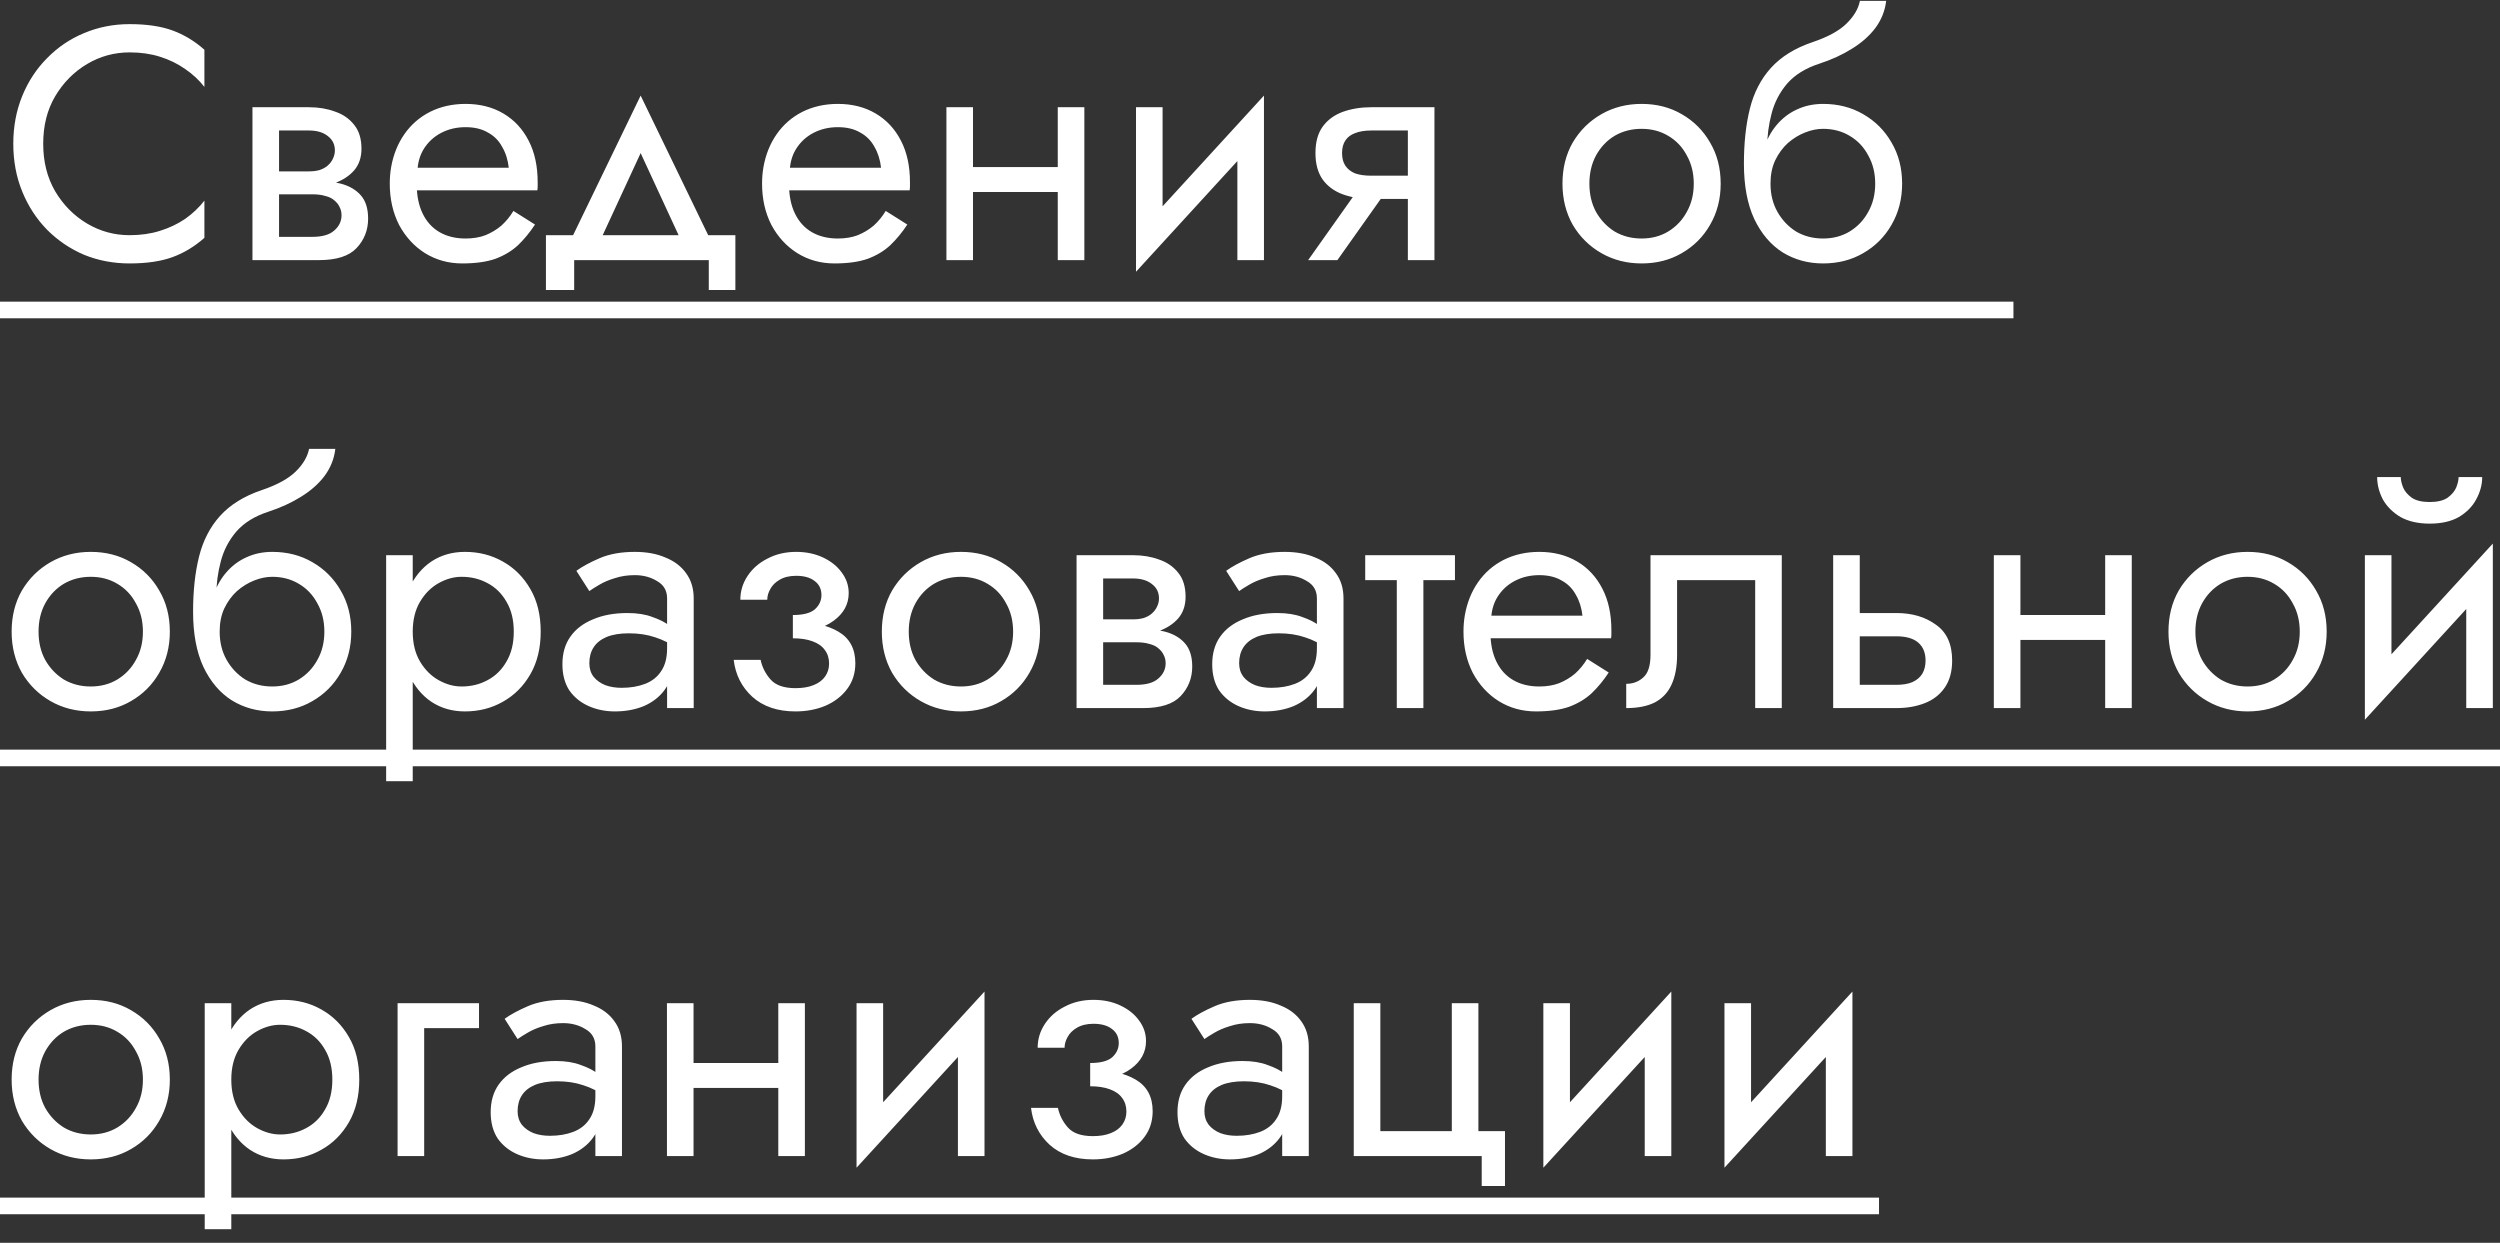<?xml version="1.0" encoding="UTF-8"?> <svg xmlns="http://www.w3.org/2000/svg" width="173" height="86" viewBox="0 0 173 86" fill="none"><rect x="0" y="0" width="173" height="86" fill="#333333" stroke="none"/> <path d="M2.99 9.95C2.99 8.693 3.266 7.596 3.818 6.661C4.385 5.71 5.121 4.967 6.026 4.43C6.931 3.893 7.912 3.625 8.97 3.625C9.737 3.625 10.434 3.725 11.063 3.924C11.707 4.123 12.29 4.407 12.811 4.775C13.332 5.128 13.777 5.542 14.145 6.017V3.441C13.47 2.843 12.734 2.398 11.937 2.107C11.14 1.816 10.151 1.67 8.97 1.67C7.851 1.67 6.8 1.877 5.819 2.291C4.853 2.69 4.002 3.265 3.266 4.016C2.53 4.752 1.955 5.626 1.541 6.638C1.127 7.65 0.92 8.754 0.92 9.95C0.92 11.146 1.127 12.25 1.541 13.262C1.955 14.274 2.53 15.156 3.266 15.907C4.002 16.643 4.853 17.218 5.819 17.632C6.8 18.031 7.851 18.23 8.97 18.23C10.151 18.23 11.14 18.084 11.937 17.793C12.734 17.502 13.47 17.057 14.145 16.459V13.883C13.777 14.358 13.332 14.78 12.811 15.148C12.29 15.501 11.707 15.777 11.063 15.976C10.434 16.175 9.737 16.275 8.97 16.275C7.912 16.275 6.931 16.007 6.026 15.47C5.121 14.933 4.385 14.19 3.818 13.239C3.266 12.288 2.99 11.192 2.99 9.95ZM18.551 12.48V13.446H21.61C21.963 13.446 22.262 13.484 22.507 13.561C22.768 13.622 22.975 13.722 23.128 13.86C23.297 13.998 23.419 14.151 23.496 14.32C23.588 14.489 23.634 14.68 23.634 14.895C23.634 15.309 23.465 15.662 23.128 15.953C22.806 16.244 22.3 16.39 21.61 16.39H18.551V18H22.07C23.282 18 24.148 17.724 24.669 17.172C25.206 16.605 25.474 15.922 25.474 15.125C25.474 14.435 25.305 13.898 24.968 13.515C24.631 13.132 24.171 12.863 23.588 12.71C23.006 12.557 22.346 12.48 21.61 12.48H18.551ZM18.551 12.94H21.38C22.04 12.94 22.637 12.848 23.174 12.664C23.726 12.465 24.171 12.173 24.508 11.79C24.846 11.391 25.014 10.893 25.014 10.295C25.014 9.605 24.846 9.053 24.508 8.639C24.171 8.21 23.726 7.903 23.174 7.719C22.637 7.52 22.04 7.42 21.38 7.42H18.551V9.03H21.38C21.932 9.03 22.369 9.16 22.691 9.421C23.013 9.666 23.174 9.996 23.174 10.41C23.174 10.609 23.128 10.801 23.036 10.985C22.959 11.154 22.845 11.307 22.691 11.445C22.538 11.583 22.346 11.69 22.116 11.767C21.901 11.828 21.656 11.859 21.38 11.859H18.551V12.94ZM17.47 7.42V18H19.31V7.42H17.47ZM28.145 13.17H37.184C37.199 13.078 37.207 12.986 37.207 12.894C37.207 12.802 37.207 12.71 37.207 12.618C37.207 11.499 37 10.54 36.586 9.743C36.172 8.93 35.589 8.302 34.838 7.857C34.087 7.412 33.213 7.19 32.216 7.19C31.311 7.19 30.491 7.374 29.755 7.742C29.034 8.11 28.444 8.624 27.984 9.283C27.524 9.942 27.217 10.709 27.064 11.583C27.033 11.767 27.01 11.951 26.995 12.135C26.98 12.319 26.972 12.511 26.972 12.71C26.972 13.768 27.187 14.719 27.616 15.562C28.061 16.39 28.659 17.042 29.41 17.517C30.177 17.992 31.035 18.23 31.986 18.23C32.906 18.23 33.673 18.123 34.286 17.908C34.899 17.678 35.421 17.364 35.85 16.965C36.279 16.551 36.67 16.076 37.023 15.539L35.528 14.596C35.298 14.979 35.022 15.317 34.7 15.608C34.378 15.884 34.01 16.106 33.596 16.275C33.197 16.428 32.737 16.505 32.216 16.505C31.526 16.505 30.928 16.359 30.422 16.068C29.916 15.777 29.525 15.347 29.249 14.78C28.973 14.213 28.835 13.523 28.835 12.71L28.881 12.02C28.881 11.361 29.027 10.793 29.318 10.318C29.625 9.827 30.031 9.452 30.537 9.191C31.043 8.93 31.603 8.8 32.216 8.8C32.829 8.8 33.343 8.923 33.757 9.168C34.186 9.398 34.516 9.728 34.746 10.157C34.991 10.571 35.145 11.054 35.206 11.606H28.145V13.17ZM44.333 10.594L47.438 17.31H49.508L44.333 6.615L39.158 17.31H41.228L44.333 10.594ZM49.048 18V20.07H50.888V16.275H37.778V20.07H39.733V18H49.048ZM53.908 13.17H62.947C62.962 13.078 62.97 12.986 62.97 12.894C62.97 12.802 62.97 12.71 62.97 12.618C62.97 11.499 62.763 10.54 62.349 9.743C61.935 8.93 61.352 8.302 60.601 7.857C59.849 7.412 58.975 7.19 57.979 7.19C57.074 7.19 56.254 7.374 55.518 7.742C54.797 8.11 54.207 8.624 53.747 9.283C53.287 9.942 52.98 10.709 52.827 11.583C52.796 11.767 52.773 11.951 52.758 12.135C52.742 12.319 52.735 12.511 52.735 12.71C52.735 13.768 52.949 14.719 53.379 15.562C53.823 16.39 54.421 17.042 55.173 17.517C55.939 17.992 56.798 18.23 57.749 18.23C58.669 18.23 59.435 18.123 60.049 17.908C60.662 17.678 61.183 17.364 61.613 16.965C62.042 16.551 62.433 16.076 62.786 15.539L61.291 14.596C61.061 14.979 60.785 15.317 60.463 15.608C60.141 15.884 59.773 16.106 59.359 16.275C58.96 16.428 58.5 16.505 57.979 16.505C57.289 16.505 56.691 16.359 56.185 16.068C55.679 15.777 55.288 15.347 55.012 14.78C54.736 14.213 54.598 13.523 54.598 12.71L54.644 12.02C54.644 11.361 54.789 10.793 55.081 10.318C55.387 9.827 55.794 9.452 56.3 9.191C56.806 8.93 57.365 8.8 57.979 8.8C58.592 8.8 59.106 8.923 59.52 9.168C59.949 9.398 60.279 9.728 60.509 10.157C60.754 10.571 60.907 11.054 60.969 11.606H53.908V13.17ZM66.573 13.285H74.393V11.56H66.573V13.285ZM73.197 7.42V18H75.037V7.42H73.197ZM65.492 7.42V18H67.332V7.42H65.492ZM87.352 9.26L87.466 6.615L78.727 16.16L78.612 18.805L87.352 9.26ZM80.451 7.42H78.612V18.805L80.451 16.275V7.42ZM87.466 6.615L85.626 9.145V18H87.466V6.615ZM92.548 18L96.458 12.48H94.434L90.524 18H92.548ZM99.264 18V7.42H97.424V18H99.264ZM98.183 12.158H94.894C94.449 12.158 94.073 12.104 93.767 11.997C93.475 11.874 93.253 11.698 93.1 11.468C92.946 11.238 92.87 10.947 92.87 10.594C92.87 10.241 92.946 9.95 93.1 9.72C93.253 9.49 93.475 9.321 93.767 9.214C94.073 9.091 94.449 9.03 94.894 9.03H98.183V7.42H94.894C94.173 7.42 93.514 7.527 92.916 7.742C92.333 7.957 91.873 8.294 91.536 8.754C91.198 9.214 91.03 9.827 91.03 10.594C91.03 11.345 91.198 11.959 91.536 12.434C91.873 12.894 92.333 13.231 92.916 13.446C93.514 13.661 94.173 13.768 94.894 13.768H98.183V12.158ZM108.123 12.71C108.123 13.768 108.361 14.719 108.836 15.562C109.327 16.39 109.986 17.042 110.814 17.517C111.642 17.992 112.57 18.23 113.597 18.23C114.64 18.23 115.568 17.992 116.38 17.517C117.208 17.042 117.86 16.39 118.335 15.562C118.826 14.719 119.071 13.768 119.071 12.71C119.071 11.637 118.826 10.686 118.335 9.858C117.86 9.03 117.208 8.378 116.38 7.903C115.568 7.428 114.64 7.19 113.597 7.19C112.57 7.19 111.642 7.428 110.814 7.903C109.986 8.378 109.327 9.03 108.836 9.858C108.361 10.686 108.123 11.637 108.123 12.71ZM109.986 12.71C109.986 11.974 110.14 11.322 110.446 10.755C110.768 10.172 111.198 9.72 111.734 9.398C112.286 9.076 112.907 8.915 113.597 8.915C114.287 8.915 114.901 9.076 115.437 9.398C115.989 9.72 116.419 10.172 116.725 10.755C117.047 11.322 117.208 11.974 117.208 12.71C117.208 13.446 117.047 14.098 116.725 14.665C116.419 15.232 115.989 15.685 115.437 16.022C114.901 16.344 114.287 16.505 113.597 16.505C112.907 16.505 112.286 16.344 111.734 16.022C111.198 15.685 110.768 15.232 110.446 14.665C110.14 14.098 109.986 13.446 109.986 12.71ZM126.153 8.915C126.843 8.915 127.456 9.076 127.993 9.398C128.545 9.72 128.974 10.172 129.281 10.755C129.603 11.322 129.764 11.974 129.764 12.71C129.764 13.446 129.603 14.098 129.281 14.665C128.974 15.232 128.545 15.685 127.993 16.022C127.456 16.344 126.843 16.505 126.153 16.505C125.463 16.505 124.842 16.344 124.29 16.022C123.753 15.685 123.324 15.232 123.002 14.665C122.68 14.098 122.519 13.446 122.519 12.71L120.679 11.33C120.679 12.848 120.917 14.121 121.392 15.148C121.883 16.175 122.542 16.95 123.37 17.471C124.198 17.977 125.126 18.23 126.153 18.23C127.196 18.23 128.123 17.992 128.936 17.517C129.764 17.042 130.416 16.39 130.891 15.562C131.382 14.719 131.627 13.768 131.627 12.71C131.627 11.637 131.382 10.686 130.891 9.858C130.416 9.03 129.764 8.378 128.936 7.903C128.123 7.428 127.196 7.19 126.153 7.19V8.915ZM121.691 12.71H122.519C122.519 12.097 122.626 11.56 122.841 11.1C123.071 10.625 123.362 10.226 123.715 9.904C124.083 9.582 124.482 9.337 124.911 9.168C125.34 8.999 125.754 8.915 126.153 8.915V7.19C125.494 7.19 124.888 7.32 124.336 7.581C123.799 7.826 123.332 8.187 122.933 8.662C122.534 9.137 122.228 9.72 122.013 10.41C121.798 11.085 121.691 11.851 121.691 12.71ZM120.679 11.33L122.289 12.549V10.18C122.289 9.413 122.389 8.647 122.588 7.88C122.787 7.098 123.148 6.4 123.669 5.787C124.206 5.174 124.949 4.714 125.9 4.407C126.743 4.131 127.495 3.786 128.154 3.372C128.829 2.958 129.373 2.475 129.787 1.923C130.201 1.356 130.446 0.735 130.523 0.06H128.706C128.599 0.612 128.284 1.141 127.763 1.647C127.257 2.138 126.483 2.559 125.44 2.912C124.213 3.326 123.247 3.924 122.542 4.706C121.852 5.473 121.369 6.408 121.093 7.512C120.817 8.616 120.679 9.889 120.679 11.33ZM0.805 43.71C0.805 44.768 1.043 45.719 1.518 46.562C2.009 47.39 2.668 48.042 3.496 48.517C4.324 48.992 5.252 49.23 6.279 49.23C7.322 49.23 8.249 48.992 9.062 48.517C9.89 48.042 10.542 47.39 11.017 46.562C11.508 45.719 11.753 44.768 11.753 43.71C11.753 42.637 11.508 41.686 11.017 40.858C10.542 40.03 9.89 39.378 9.062 38.903C8.249 38.428 7.322 38.19 6.279 38.19C5.252 38.19 4.324 38.428 3.496 38.903C2.668 39.378 2.009 40.03 1.518 40.858C1.043 41.686 0.805 42.637 0.805 43.71ZM2.668 43.71C2.668 42.974 2.821 42.322 3.128 41.755C3.45 41.172 3.879 40.72 4.416 40.398C4.968 40.076 5.589 39.915 6.279 39.915C6.969 39.915 7.582 40.076 8.119 40.398C8.671 40.72 9.1 41.172 9.407 41.755C9.729 42.322 9.89 42.974 9.89 43.71C9.89 44.446 9.729 45.098 9.407 45.665C9.1 46.232 8.671 46.685 8.119 47.022C7.582 47.344 6.969 47.505 6.279 47.505C5.589 47.505 4.968 47.344 4.416 47.022C3.879 46.685 3.45 46.232 3.128 45.665C2.821 45.098 2.668 44.446 2.668 43.71ZM18.835 39.915C19.525 39.915 20.138 40.076 20.675 40.398C21.227 40.72 21.656 41.172 21.963 41.755C22.285 42.322 22.446 42.974 22.446 43.71C22.446 44.446 22.285 45.098 21.963 45.665C21.656 46.232 21.227 46.685 20.675 47.022C20.138 47.344 19.525 47.505 18.835 47.505C18.145 47.505 17.524 47.344 16.972 47.022C16.435 46.685 16.006 46.232 15.684 45.665C15.362 45.098 15.201 44.446 15.201 43.71L13.361 42.33C13.361 43.848 13.598 45.121 14.074 46.148C14.564 47.175 15.224 47.95 16.052 48.471C16.88 48.977 17.807 49.23 18.835 49.23C19.877 49.23 20.805 48.992 21.618 48.517C22.446 48.042 23.097 47.39 23.573 46.562C24.063 45.719 24.309 44.768 24.309 43.71C24.309 42.637 24.063 41.686 23.573 40.858C23.097 40.03 22.446 39.378 21.618 38.903C20.805 38.428 19.877 38.19 18.835 38.19V39.915ZM14.373 43.71H15.201C15.201 43.097 15.308 42.56 15.523 42.1C15.753 41.625 16.044 41.226 16.397 40.904C16.765 40.582 17.163 40.337 17.593 40.168C18.022 39.999 18.436 39.915 18.835 39.915V38.19C18.175 38.19 17.57 38.32 17.018 38.581C16.481 38.826 16.013 39.187 15.615 39.662C15.216 40.137 14.909 40.72 14.695 41.41C14.48 42.085 14.373 42.851 14.373 43.71ZM13.361 42.33L14.971 43.549V41.18C14.971 40.413 15.07 39.647 15.27 38.88C15.469 38.098 15.829 37.4 16.351 36.787C16.887 36.174 17.631 35.714 18.582 35.407C19.425 35.131 20.176 34.786 20.836 34.372C21.51 33.958 22.055 33.475 22.469 32.923C22.883 32.356 23.128 31.735 23.205 31.06H21.388C21.28 31.612 20.966 32.141 20.445 32.647C19.939 33.138 19.164 33.559 18.122 33.912C16.895 34.326 15.929 34.924 15.224 35.706C14.534 36.473 14.051 37.408 13.775 38.512C13.499 39.616 13.361 40.889 13.361 42.33ZM28.561 54.06V38.42H26.721V54.06H28.561ZM37.416 43.71C37.416 42.56 37.179 41.579 36.703 40.766C36.228 39.938 35.592 39.302 34.794 38.857C34.012 38.412 33.138 38.19 32.172 38.19C31.298 38.19 30.524 38.412 29.849 38.857C29.19 39.302 28.669 39.938 28.285 40.766C27.917 41.579 27.733 42.56 27.733 43.71C27.733 44.845 27.917 45.826 28.285 46.654C28.669 47.482 29.19 48.118 29.849 48.563C30.524 49.008 31.298 49.23 32.172 49.23C33.138 49.23 34.012 49.008 34.794 48.563C35.592 48.118 36.228 47.482 36.703 46.654C37.179 45.826 37.416 44.845 37.416 43.71ZM35.553 43.71C35.553 44.523 35.385 45.213 35.047 45.78C34.725 46.347 34.288 46.777 33.736 47.068C33.2 47.359 32.602 47.505 31.942 47.505C31.406 47.505 30.877 47.359 30.355 47.068C29.834 46.777 29.405 46.347 29.067 45.78C28.73 45.213 28.561 44.523 28.561 43.71C28.561 42.897 28.73 42.207 29.067 41.64C29.405 41.073 29.834 40.643 30.355 40.352C30.877 40.061 31.406 39.915 31.942 39.915C32.602 39.915 33.2 40.061 33.736 40.352C34.288 40.643 34.725 41.073 35.047 41.64C35.385 42.207 35.553 42.897 35.553 43.71ZM40.782 45.895C40.782 45.466 40.881 45.098 41.081 44.791C41.28 44.484 41.579 44.247 41.977 44.078C42.392 43.909 42.905 43.825 43.519 43.825C44.193 43.825 44.799 43.917 45.336 44.101C45.872 44.27 46.401 44.538 46.922 44.906V43.825C46.815 43.687 46.616 43.511 46.325 43.296C46.033 43.066 45.642 42.867 45.151 42.698C44.676 42.514 44.101 42.422 43.426 42.422C42.507 42.422 41.709 42.568 41.035 42.859C40.36 43.135 39.839 43.534 39.471 44.055C39.102 44.576 38.919 45.213 38.919 45.964C38.919 46.685 39.08 47.29 39.401 47.781C39.739 48.256 40.184 48.617 40.736 48.862C41.288 49.107 41.893 49.23 42.553 49.23C43.288 49.23 43.956 49.107 44.553 48.862C45.151 48.601 45.627 48.233 45.98 47.758C46.347 47.267 46.532 46.685 46.532 46.01L46.163 44.86C46.163 45.519 46.026 46.048 45.749 46.447C45.489 46.846 45.121 47.137 44.645 47.321C44.17 47.505 43.626 47.597 43.013 47.597C42.599 47.597 42.223 47.536 41.886 47.413C41.548 47.275 41.28 47.083 41.081 46.838C40.881 46.577 40.782 46.263 40.782 45.895ZM40.782 40.904C40.95 40.781 41.18 40.636 41.471 40.467C41.778 40.283 42.139 40.13 42.553 40.007C42.967 39.869 43.426 39.8 43.932 39.8C44.515 39.8 45.029 39.938 45.474 40.214C45.934 40.475 46.163 40.873 46.163 41.41V49H48.004V41.41C48.004 40.72 47.827 40.137 47.474 39.662C47.137 39.187 46.662 38.826 46.048 38.581C45.45 38.32 44.745 38.19 43.932 38.19C42.982 38.19 42.169 38.336 41.495 38.627C40.82 38.918 40.283 39.21 39.885 39.501L40.782 40.904ZM54.866 43.71C56.077 43.71 57.02 43.457 57.695 42.951C58.385 42.445 58.73 41.809 58.73 41.042C58.73 40.521 58.569 40.045 58.247 39.616C57.94 39.187 57.511 38.842 56.959 38.581C56.407 38.32 55.786 38.19 55.096 38.19C54.36 38.19 53.7 38.343 53.118 38.65C52.535 38.941 52.075 39.34 51.738 39.846C51.4 40.352 51.232 40.904 51.232 41.502H53.095C53.095 41.257 53.164 41.011 53.302 40.766C53.44 40.505 53.654 40.291 53.946 40.122C54.252 39.938 54.636 39.846 55.096 39.846C55.648 39.846 56.077 39.969 56.384 40.214C56.69 40.444 56.844 40.766 56.844 41.18C56.844 41.563 56.69 41.893 56.384 42.169C56.077 42.43 55.571 42.56 54.866 42.56V43.71ZM55.05 49.23C55.801 49.23 56.491 49.1 57.12 48.839C57.748 48.563 58.247 48.18 58.615 47.689C58.998 47.183 59.19 46.585 59.19 45.895C59.19 44.898 58.799 44.17 58.017 43.71C57.235 43.25 56.184 43.02 54.866 43.02V44.17C55.402 44.17 55.855 44.239 56.223 44.377C56.606 44.515 56.89 44.714 57.074 44.975C57.273 45.236 57.373 45.55 57.373 45.918C57.373 46.255 57.281 46.554 57.097 46.815C56.913 47.076 56.644 47.275 56.292 47.413C55.954 47.551 55.54 47.62 55.05 47.62C54.252 47.62 53.677 47.421 53.325 47.022C52.972 46.623 52.742 46.171 52.635 45.665H50.772C50.894 46.692 51.324 47.543 52.06 48.218C52.811 48.893 53.808 49.23 55.05 49.23ZM61.023 43.71C61.023 44.768 61.26 45.719 61.736 46.562C62.226 47.39 62.886 48.042 63.714 48.517C64.542 48.992 65.469 49.23 66.497 49.23C67.539 49.23 68.467 48.992 69.28 48.517C70.108 48.042 70.759 47.39 71.235 46.562C71.725 45.719 71.971 44.768 71.971 43.71C71.971 42.637 71.725 41.686 71.235 40.858C70.759 40.03 70.108 39.378 69.28 38.903C68.467 38.428 67.539 38.19 66.497 38.19C65.469 38.19 64.542 38.428 63.714 38.903C62.886 39.378 62.226 40.03 61.736 40.858C61.26 41.686 61.023 42.637 61.023 43.71ZM62.886 43.71C62.886 42.974 63.039 42.322 63.346 41.755C63.668 41.172 64.097 40.72 64.634 40.398C65.186 40.076 65.807 39.915 66.497 39.915C67.187 39.915 67.8 40.076 68.337 40.398C68.889 40.72 69.318 41.172 69.625 41.755C69.947 42.322 70.108 42.974 70.108 43.71C70.108 44.446 69.947 45.098 69.625 45.665C69.318 46.232 68.889 46.685 68.337 47.022C67.8 47.344 67.187 47.505 66.497 47.505C65.807 47.505 65.186 47.344 64.634 47.022C64.097 46.685 63.668 46.232 63.346 45.665C63.039 45.098 62.886 44.446 62.886 43.71ZM75.579 43.48V44.446H78.638C78.991 44.446 79.29 44.484 79.535 44.561C79.796 44.622 80.003 44.722 80.156 44.86C80.325 44.998 80.448 45.151 80.524 45.32C80.616 45.489 80.662 45.68 80.662 45.895C80.662 46.309 80.494 46.662 80.156 46.953C79.834 47.244 79.328 47.39 78.638 47.39H75.579V49H79.098C80.31 49 81.176 48.724 81.697 48.172C82.234 47.605 82.502 46.922 82.502 46.125C82.502 45.435 82.334 44.898 81.996 44.515C81.659 44.132 81.199 43.863 80.616 43.71C80.034 43.557 79.374 43.48 78.638 43.48H75.579ZM75.579 43.94H78.408C79.068 43.94 79.666 43.848 80.202 43.664C80.754 43.465 81.199 43.173 81.536 42.79C81.874 42.391 82.042 41.893 82.042 41.295C82.042 40.605 81.874 40.053 81.536 39.639C81.199 39.21 80.754 38.903 80.202 38.719C79.666 38.52 79.068 38.42 78.408 38.42H75.579V40.03H78.408C78.96 40.03 79.397 40.16 79.719 40.421C80.041 40.666 80.202 40.996 80.202 41.41C80.202 41.609 80.156 41.801 80.064 41.985C79.988 42.154 79.873 42.307 79.719 42.445C79.566 42.583 79.374 42.69 79.144 42.767C78.93 42.828 78.684 42.859 78.408 42.859H75.579V43.94ZM74.498 38.42V49H76.338V38.42H74.498ZM85.748 45.895C85.748 45.466 85.848 45.098 86.047 44.791C86.247 44.484 86.546 44.247 86.944 44.078C87.358 43.909 87.872 43.825 88.485 43.825C89.16 43.825 89.766 43.917 90.302 44.101C90.839 44.27 91.368 44.538 91.889 44.906V43.825C91.782 43.687 91.583 43.511 91.291 43.296C91 43.066 90.609 42.867 90.118 42.698C89.643 42.514 89.068 42.422 88.393 42.422C87.473 42.422 86.676 42.568 86.001 42.859C85.327 43.135 84.805 43.534 84.437 44.055C84.069 44.576 83.885 45.213 83.885 45.964C83.885 46.685 84.046 47.29 84.368 47.781C84.706 48.256 85.15 48.617 85.702 48.862C86.254 49.107 86.86 49.23 87.519 49.23C88.255 49.23 88.922 49.107 89.52 48.862C90.118 48.601 90.594 48.233 90.946 47.758C91.314 47.267 91.498 46.685 91.498 46.01L91.13 44.86C91.13 45.519 90.992 46.048 90.716 46.447C90.456 46.846 90.088 47.137 89.612 47.321C89.137 47.505 88.593 47.597 87.979 47.597C87.565 47.597 87.19 47.536 86.852 47.413C86.515 47.275 86.247 47.083 86.047 46.838C85.848 46.577 85.748 46.263 85.748 45.895ZM85.748 40.904C85.917 40.781 86.147 40.636 86.438 40.467C86.745 40.283 87.105 40.13 87.519 40.007C87.933 39.869 88.393 39.8 88.899 39.8C89.482 39.8 89.996 39.938 90.44 40.214C90.9 40.475 91.13 40.873 91.13 41.41V49H92.97V41.41C92.97 40.72 92.794 40.137 92.441 39.662C92.104 39.187 91.629 38.826 91.015 38.581C90.417 38.32 89.712 38.19 88.899 38.19C87.949 38.19 87.136 38.336 86.461 38.627C85.787 38.918 85.25 39.21 84.851 39.501L85.748 40.904ZM94.473 38.42V40.145H100.683V38.42H94.473ZM96.658 38.88V49H98.498V38.88H96.658ZM102.446 44.17H111.485C111.5 44.078 111.508 43.986 111.508 43.894C111.508 43.802 111.508 43.71 111.508 43.618C111.508 42.499 111.301 41.54 110.887 40.743C110.473 39.93 109.89 39.302 109.139 38.857C108.387 38.412 107.513 38.19 106.517 38.19C105.612 38.19 104.792 38.374 104.056 38.742C103.335 39.11 102.745 39.624 102.285 40.283C101.825 40.942 101.518 41.709 101.365 42.583C101.334 42.767 101.311 42.951 101.296 43.135C101.28 43.319 101.273 43.511 101.273 43.71C101.273 44.768 101.487 45.719 101.917 46.562C102.361 47.39 102.959 48.042 103.711 48.517C104.477 48.992 105.336 49.23 106.287 49.23C107.207 49.23 107.973 49.123 108.587 48.908C109.2 48.678 109.721 48.364 110.151 47.965C110.58 47.551 110.971 47.076 111.324 46.539L109.829 45.596C109.599 45.979 109.323 46.317 109.001 46.608C108.679 46.884 108.311 47.106 107.897 47.275C107.498 47.428 107.038 47.505 106.517 47.505C105.827 47.505 105.229 47.359 104.723 47.068C104.217 46.777 103.826 46.347 103.55 45.78C103.274 45.213 103.136 44.523 103.136 43.71L103.182 43.02C103.182 42.361 103.327 41.793 103.619 41.318C103.925 40.827 104.332 40.452 104.838 40.191C105.344 39.93 105.903 39.8 106.517 39.8C107.13 39.8 107.644 39.923 108.058 40.168C108.487 40.398 108.817 40.728 109.047 41.157C109.292 41.571 109.445 42.054 109.507 42.606H102.446V44.17ZM123.299 38.42H114.214V45.32C114.214 46.071 114.045 46.593 113.708 46.884C113.386 47.175 112.995 47.321 112.535 47.321V49C113.332 49 113.991 48.87 114.513 48.609C115.034 48.333 115.417 47.927 115.663 47.39C115.923 46.838 116.054 46.148 116.054 45.32V40.145H121.459V49H123.299V38.42ZM126.855 38.42V49H128.695V38.42H126.855ZM127.936 44.032H131.225C131.9 44.032 132.406 44.178 132.743 44.469C133.08 44.76 133.249 45.174 133.249 45.711C133.249 46.064 133.172 46.37 133.019 46.631C132.866 46.876 132.636 47.068 132.329 47.206C132.038 47.329 131.67 47.39 131.225 47.39H127.936V49H131.225C131.961 49 132.62 48.885 133.203 48.655C133.786 48.425 134.246 48.065 134.583 47.574C134.92 47.083 135.089 46.462 135.089 45.711C135.089 44.576 134.713 43.748 133.962 43.227C133.226 42.69 132.314 42.422 131.225 42.422H127.936V44.032ZM139.054 44.285H146.874V42.56H139.054V44.285ZM145.678 38.42V49H147.518V38.42H145.678ZM137.973 38.42V49H139.813V38.42H137.973ZM150.058 43.71C150.058 44.768 150.296 45.719 150.771 46.562C151.262 47.39 151.921 48.042 152.749 48.517C153.577 48.992 154.505 49.23 155.532 49.23C156.575 49.23 157.502 48.992 158.315 48.517C159.143 48.042 159.795 47.39 160.27 46.562C160.761 45.719 161.006 44.768 161.006 43.71C161.006 42.637 160.761 41.686 160.27 40.858C159.795 40.03 159.143 39.378 158.315 38.903C157.502 38.428 156.575 38.19 155.532 38.19C154.505 38.19 153.577 38.428 152.749 38.903C151.921 39.378 151.262 40.03 150.771 40.858C150.296 41.686 150.058 42.637 150.058 43.71ZM151.921 43.71C151.921 42.974 152.074 42.322 152.381 41.755C152.703 41.172 153.132 40.72 153.669 40.398C154.221 40.076 154.842 39.915 155.532 39.915C156.222 39.915 156.835 40.076 157.372 40.398C157.924 40.72 158.353 41.172 158.66 41.755C158.982 42.322 159.143 42.974 159.143 43.71C159.143 44.446 158.982 45.098 158.66 45.665C158.353 46.232 157.924 46.685 157.372 47.022C156.835 47.344 156.222 47.505 155.532 47.505C154.842 47.505 154.221 47.344 153.669 47.022C153.132 46.685 152.703 46.232 152.381 45.665C152.074 45.098 151.921 44.446 151.921 43.71ZM172.389 40.26L172.504 37.615L163.764 47.16L163.649 49.805L172.389 40.26ZM165.489 38.42H163.649V49.805L165.489 47.275V38.42ZM172.504 37.615L170.664 40.145V49H172.504V37.615ZM164.5 33.015C164.5 33.536 164.63 34.05 164.891 34.556C165.167 35.047 165.573 35.453 166.11 35.775C166.662 36.082 167.336 36.235 168.134 36.235C168.946 36.235 169.621 36.082 170.158 35.775C170.694 35.453 171.093 35.047 171.354 34.556C171.63 34.05 171.768 33.536 171.768 33.015H170.135C170.135 33.214 170.081 33.452 169.974 33.728C169.866 33.989 169.667 34.226 169.376 34.441C169.084 34.64 168.67 34.74 168.134 34.74C167.597 34.74 167.183 34.64 166.892 34.441C166.6 34.226 166.401 33.989 166.294 33.728C166.186 33.452 166.133 33.214 166.133 33.015H164.5ZM0.805 74.71C0.805 75.768 1.043 76.719 1.518 77.562C2.009 78.39 2.668 79.042 3.496 79.517C4.324 79.992 5.252 80.23 6.279 80.23C7.322 80.23 8.249 79.992 9.062 79.517C9.89 79.042 10.542 78.39 11.017 77.562C11.508 76.719 11.753 75.768 11.753 74.71C11.753 73.637 11.508 72.686 11.017 71.858C10.542 71.03 9.89 70.378 9.062 69.903C8.249 69.428 7.322 69.19 6.279 69.19C5.252 69.19 4.324 69.428 3.496 69.903C2.668 70.378 2.009 71.03 1.518 71.858C1.043 72.686 0.805 73.637 0.805 74.71ZM2.668 74.71C2.668 73.974 2.821 73.322 3.128 72.755C3.45 72.172 3.879 71.72 4.416 71.398C4.968 71.076 5.589 70.915 6.279 70.915C6.969 70.915 7.582 71.076 8.119 71.398C8.671 71.72 9.1 72.172 9.407 72.755C9.729 73.322 9.89 73.974 9.89 74.71C9.89 75.446 9.729 76.098 9.407 76.665C9.1 77.232 8.671 77.685 8.119 78.022C7.582 78.344 6.969 78.505 6.279 78.505C5.589 78.505 4.968 78.344 4.416 78.022C3.879 77.685 3.45 77.232 3.128 76.665C2.821 76.098 2.668 75.446 2.668 74.71ZM16.006 85.06V69.42H14.166V85.06H16.006ZM24.861 74.71C24.861 73.56 24.623 72.579 24.148 71.766C23.672 70.938 23.036 70.302 22.239 69.857C21.457 69.412 20.583 69.19 19.617 69.19C18.743 69.19 17.968 69.412 17.294 69.857C16.634 70.302 16.113 70.938 15.73 71.766C15.362 72.579 15.178 73.56 15.178 74.71C15.178 75.845 15.362 76.826 15.73 77.654C16.113 78.482 16.634 79.118 17.294 79.563C17.968 80.008 18.743 80.23 19.617 80.23C20.583 80.23 21.457 80.008 22.239 79.563C23.036 79.118 23.672 78.482 24.148 77.654C24.623 76.826 24.861 75.845 24.861 74.71ZM22.998 74.71C22.998 75.523 22.829 76.213 22.492 76.78C22.17 77.347 21.733 77.777 21.181 78.068C20.644 78.359 20.046 78.505 19.387 78.505C18.85 78.505 18.321 78.359 17.8 78.068C17.278 77.777 16.849 77.347 16.512 76.78C16.174 76.213 16.006 75.523 16.006 74.71C16.006 73.897 16.174 73.207 16.512 72.64C16.849 72.073 17.278 71.643 17.8 71.352C18.321 71.061 18.85 70.915 19.387 70.915C20.046 70.915 20.644 71.061 21.181 71.352C21.733 71.643 22.17 72.073 22.492 72.64C22.829 73.207 22.998 73.897 22.998 74.71ZM27.513 69.42V80H29.353V71.145H33.148V69.42H27.513ZM35.818 76.895C35.818 76.466 35.917 76.098 36.117 75.791C36.316 75.484 36.615 75.247 37.014 75.078C37.428 74.909 37.941 74.825 38.555 74.825C39.229 74.825 39.835 74.917 40.372 75.101C40.908 75.27 41.437 75.538 41.959 75.906V74.825C41.851 74.687 41.652 74.511 41.361 74.296C41.069 74.066 40.678 73.867 40.188 73.698C39.712 73.514 39.137 73.422 38.463 73.422C37.543 73.422 36.745 73.568 36.071 73.859C35.396 74.135 34.875 74.534 34.507 75.055C34.139 75.576 33.955 76.213 33.955 76.964C33.955 77.685 34.116 78.29 34.438 78.781C34.775 79.256 35.22 79.617 35.772 79.862C36.324 80.107 36.929 80.23 37.589 80.23C38.325 80.23 38.992 80.107 39.59 79.862C40.188 79.601 40.663 79.233 41.016 78.758C41.384 78.267 41.568 77.685 41.568 77.01L41.2 75.86C41.2 76.519 41.062 77.048 40.786 77.447C40.525 77.846 40.157 78.137 39.682 78.321C39.206 78.505 38.662 78.597 38.049 78.597C37.635 78.597 37.259 78.536 36.922 78.413C36.584 78.275 36.316 78.083 36.117 77.838C35.917 77.577 35.818 77.263 35.818 76.895ZM35.818 71.904C35.986 71.781 36.216 71.636 36.508 71.467C36.814 71.283 37.175 71.13 37.589 71.007C38.003 70.869 38.463 70.8 38.969 70.8C39.551 70.8 40.065 70.938 40.51 71.214C40.97 71.475 41.2 71.873 41.2 72.41V80H43.04V72.41C43.04 71.72 42.863 71.137 42.511 70.662C42.173 70.187 41.698 69.826 41.085 69.581C40.487 69.32 39.781 69.19 38.969 69.19C38.018 69.19 37.205 69.336 36.531 69.627C35.856 69.918 35.319 70.21 34.921 70.501L35.818 71.904ZM47.234 75.285H55.054V73.56H47.234V75.285ZM53.858 69.42V80H55.698V69.42H53.858ZM46.153 69.42V80H47.993V69.42H46.153ZM68.013 71.26L68.128 68.615L59.388 78.16L59.273 80.805L68.013 71.26ZM61.113 69.42H59.273V80.805L61.113 78.275V69.42ZM68.128 68.615L66.288 71.145V80H68.128V68.615ZM75.44 74.71C76.651 74.71 77.594 74.457 78.269 73.951C78.959 73.445 79.304 72.809 79.304 72.042C79.304 71.521 79.143 71.045 78.821 70.616C78.514 70.187 78.085 69.842 77.533 69.581C76.981 69.32 76.36 69.19 75.67 69.19C74.934 69.19 74.275 69.343 73.692 69.65C73.109 69.941 72.649 70.34 72.312 70.846C71.975 71.352 71.806 71.904 71.806 72.502H73.669C73.669 72.257 73.738 72.011 73.876 71.766C74.014 71.505 74.228 71.291 74.52 71.122C74.826 70.938 75.21 70.846 75.67 70.846C76.222 70.846 76.651 70.969 76.958 71.214C77.264 71.444 77.418 71.766 77.418 72.18C77.418 72.563 77.264 72.893 76.958 73.169C76.651 73.43 76.145 73.56 75.44 73.56V74.71ZM75.624 80.23C76.375 80.23 77.065 80.1 77.694 79.839C78.323 79.563 78.821 79.18 79.189 78.689C79.572 78.183 79.764 77.585 79.764 76.895C79.764 75.898 79.373 75.17 78.591 74.71C77.809 74.25 76.758 74.02 75.44 74.02V75.17C75.977 75.17 76.429 75.239 76.797 75.377C77.18 75.515 77.464 75.714 77.648 75.975C77.847 76.236 77.947 76.55 77.947 76.918C77.947 77.255 77.855 77.554 77.671 77.815C77.487 78.076 77.219 78.275 76.866 78.413C76.528 78.551 76.115 78.62 75.624 78.62C74.826 78.62 74.251 78.421 73.899 78.022C73.546 77.623 73.316 77.171 73.209 76.665H71.346C71.469 77.692 71.898 78.543 72.634 79.218C73.385 79.893 74.382 80.23 75.624 80.23ZM83.345 76.895C83.345 76.466 83.445 76.098 83.644 75.791C83.843 75.484 84.142 75.247 84.541 75.078C84.955 74.909 85.469 74.825 86.082 74.825C86.757 74.825 87.362 74.917 87.899 75.101C88.436 75.27 88.965 75.538 89.486 75.906V74.825C89.379 74.687 89.179 74.511 88.888 74.296C88.597 74.066 88.206 73.867 87.715 73.698C87.24 73.514 86.665 73.422 85.99 73.422C85.07 73.422 84.273 73.568 83.598 73.859C82.923 74.135 82.402 74.534 82.034 75.055C81.666 75.576 81.482 76.213 81.482 76.964C81.482 77.685 81.643 78.29 81.965 78.781C82.302 79.256 82.747 79.617 83.299 79.862C83.851 80.107 84.457 80.23 85.116 80.23C85.852 80.23 86.519 80.107 87.117 79.862C87.715 79.601 88.19 79.233 88.543 78.758C88.911 78.267 89.095 77.685 89.095 77.01L88.727 75.86C88.727 76.519 88.589 77.048 88.313 77.447C88.052 77.846 87.684 78.137 87.209 78.321C86.734 78.505 86.189 78.597 85.576 78.597C85.162 78.597 84.786 78.536 84.449 78.413C84.112 78.275 83.843 78.083 83.644 77.838C83.445 77.577 83.345 77.263 83.345 76.895ZM83.345 71.904C83.514 71.781 83.744 71.636 84.035 71.467C84.342 71.283 84.702 71.13 85.116 71.007C85.53 70.869 85.99 70.8 86.496 70.8C87.079 70.8 87.592 70.938 88.037 71.214C88.497 71.475 88.727 71.873 88.727 72.41V80H90.567V72.41C90.567 71.72 90.391 71.137 90.038 70.662C89.701 70.187 89.225 69.826 88.612 69.581C88.014 69.32 87.309 69.19 86.496 69.19C85.545 69.19 84.733 69.336 84.058 69.627C83.383 69.918 82.847 70.21 82.448 70.501L83.345 71.904ZM102.305 78.275V69.42H100.465V78.275H95.52V69.42H93.68V80H102.535V82.07H104.145V78.275H102.305ZM115.54 71.26L115.655 68.615L106.915 78.16L106.8 80.805L115.54 71.26ZM108.64 69.42H106.8V80.805L108.64 78.275V69.42ZM115.655 68.615L113.815 71.145V80H115.655V68.615ZM128.073 71.26L128.188 68.615L119.448 78.16L119.333 80.805L128.073 71.26ZM121.173 69.42H119.333V80.805L121.173 78.275V69.42ZM128.188 68.615L126.348 71.145V80H128.188V68.615Z" fill="white"></path> <path d="M0 20.875H139.33V22.025H0V20.875ZM0 51.875H181.242V53.025H0V51.875ZM0 82.875H130.028V84.025H0V82.875Z" fill="white"></path> </svg> 
